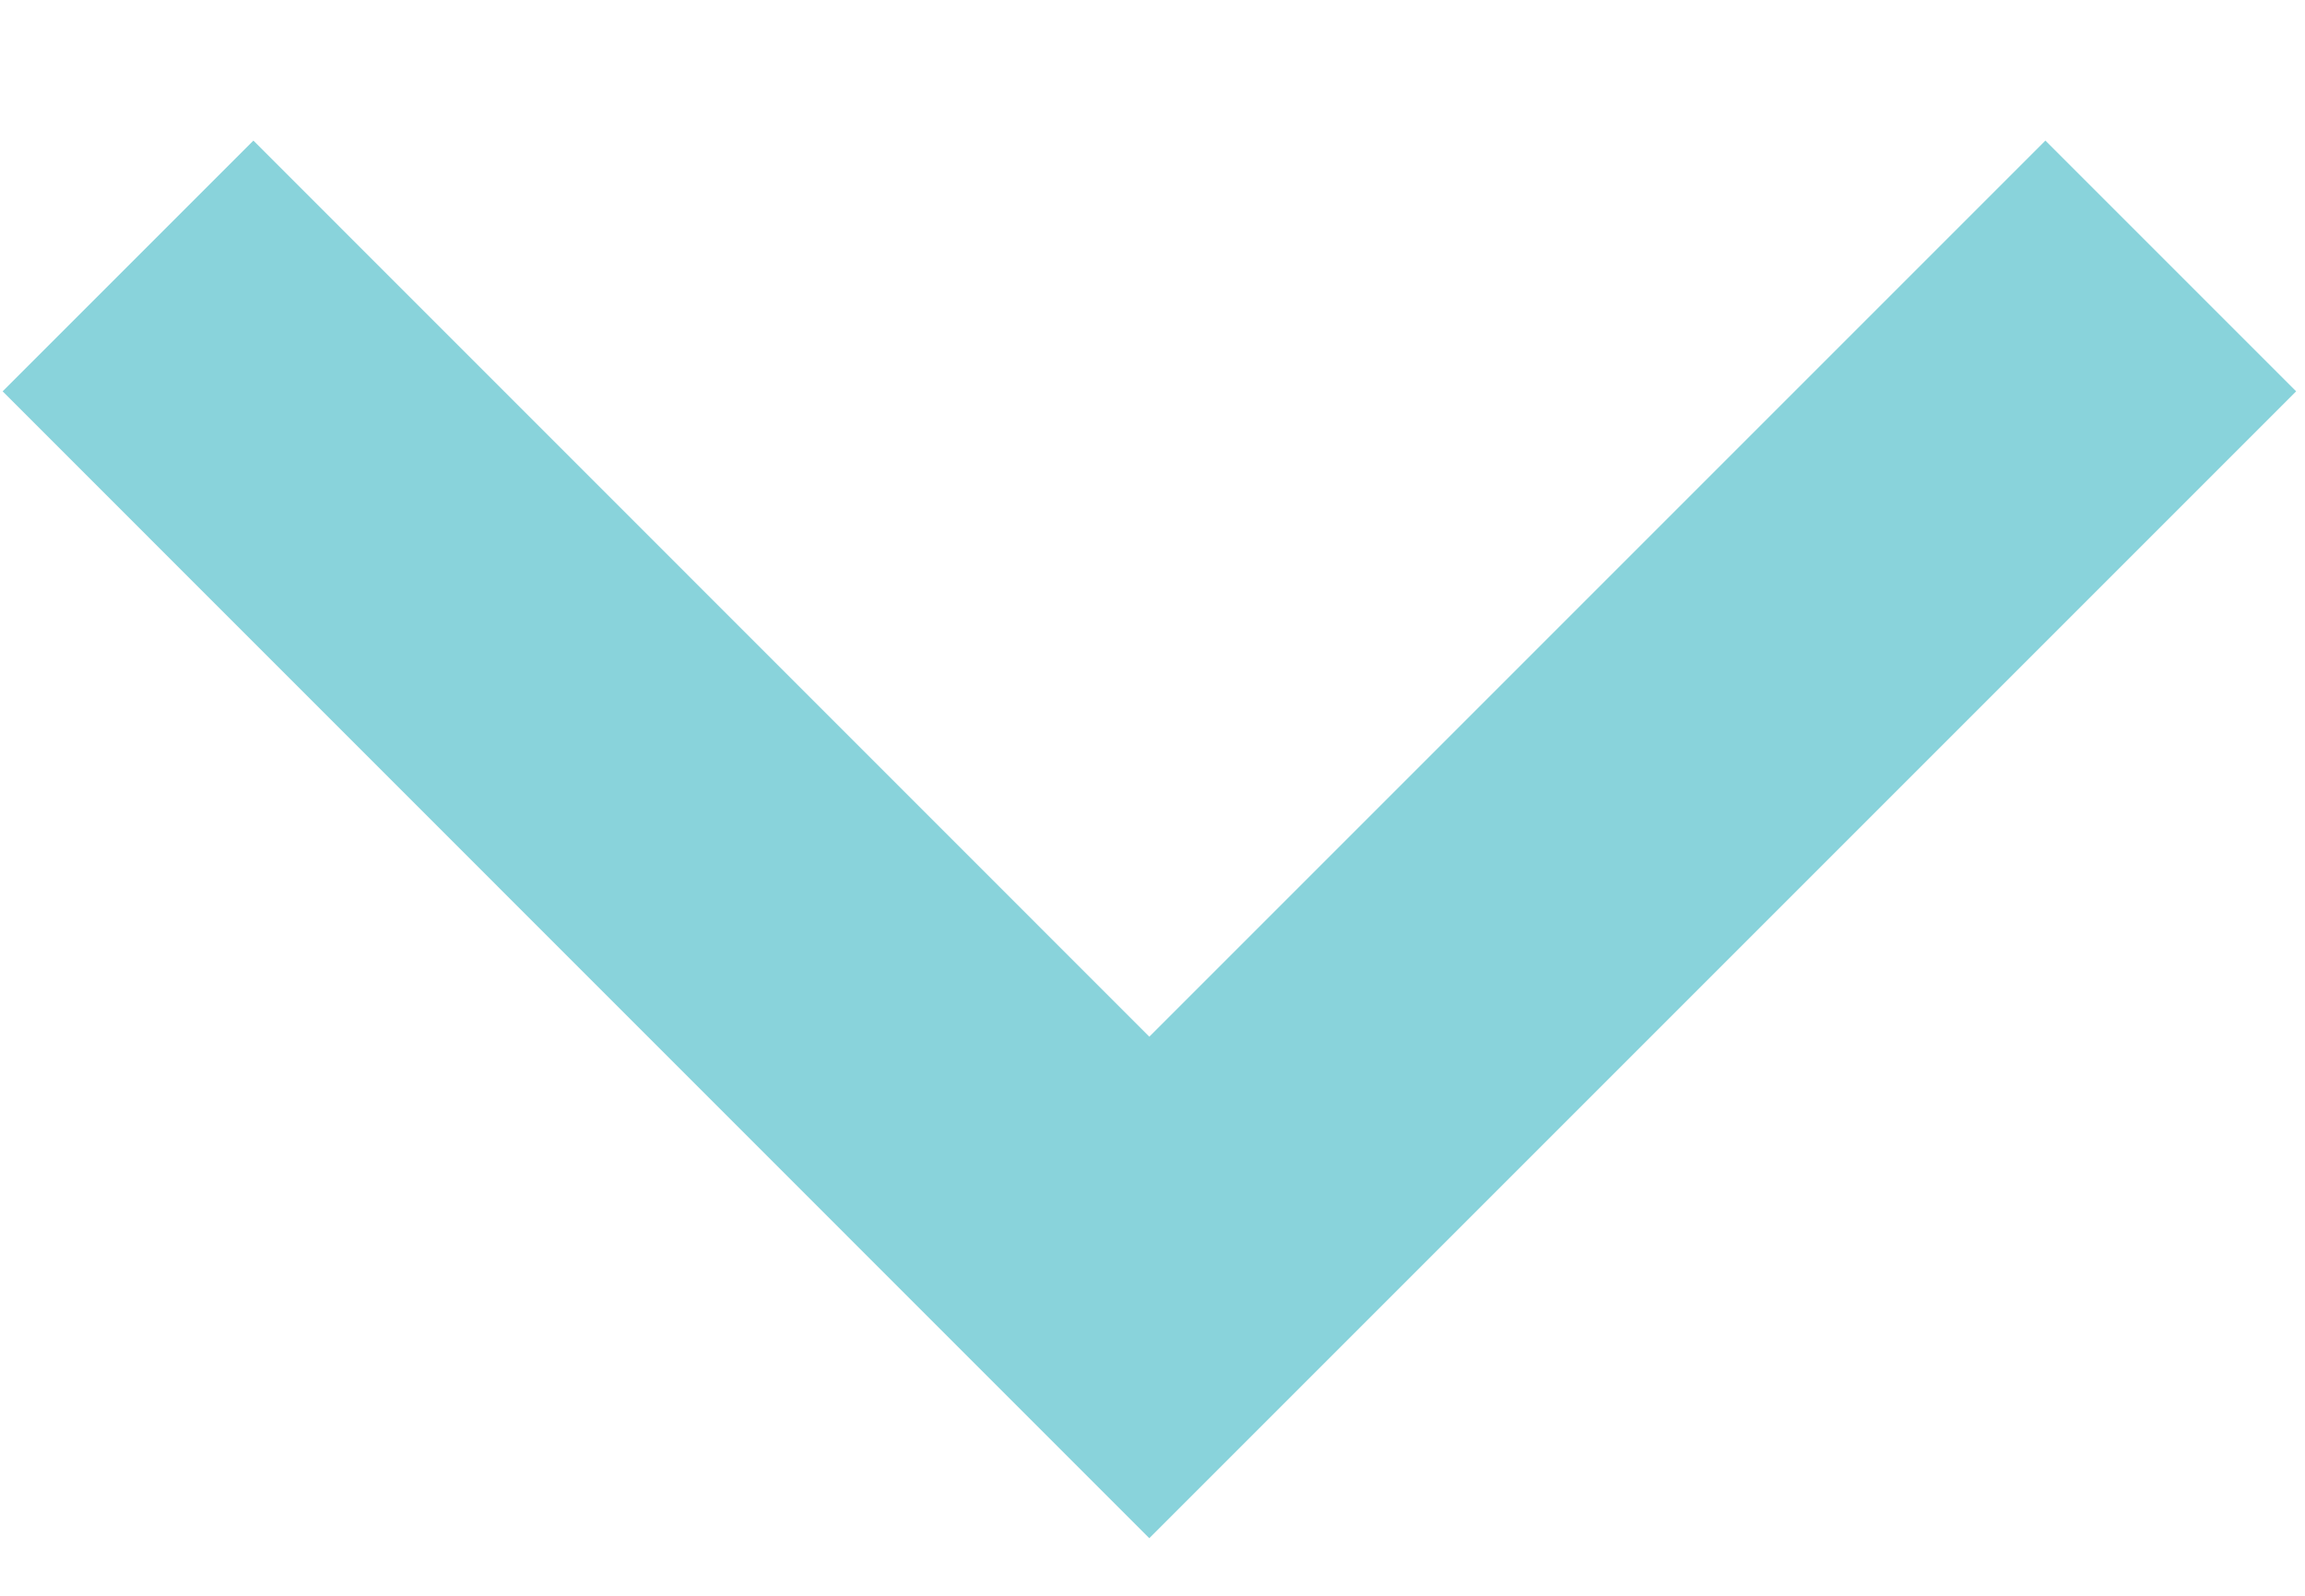 <svg xmlns="http://www.w3.org/2000/svg" xmlns:xlink="http://www.w3.org/1999/xlink" width="13px" height="9px">
  <path fill-rule="evenodd" stroke="rgb(137, 211, 219)" stroke-width="2px" stroke-linecap="butt" stroke-linejoin="miter" fill="none" d="M12.243,1.500 L6.482,7.261 L0.722,1.500 "/>
</svg>